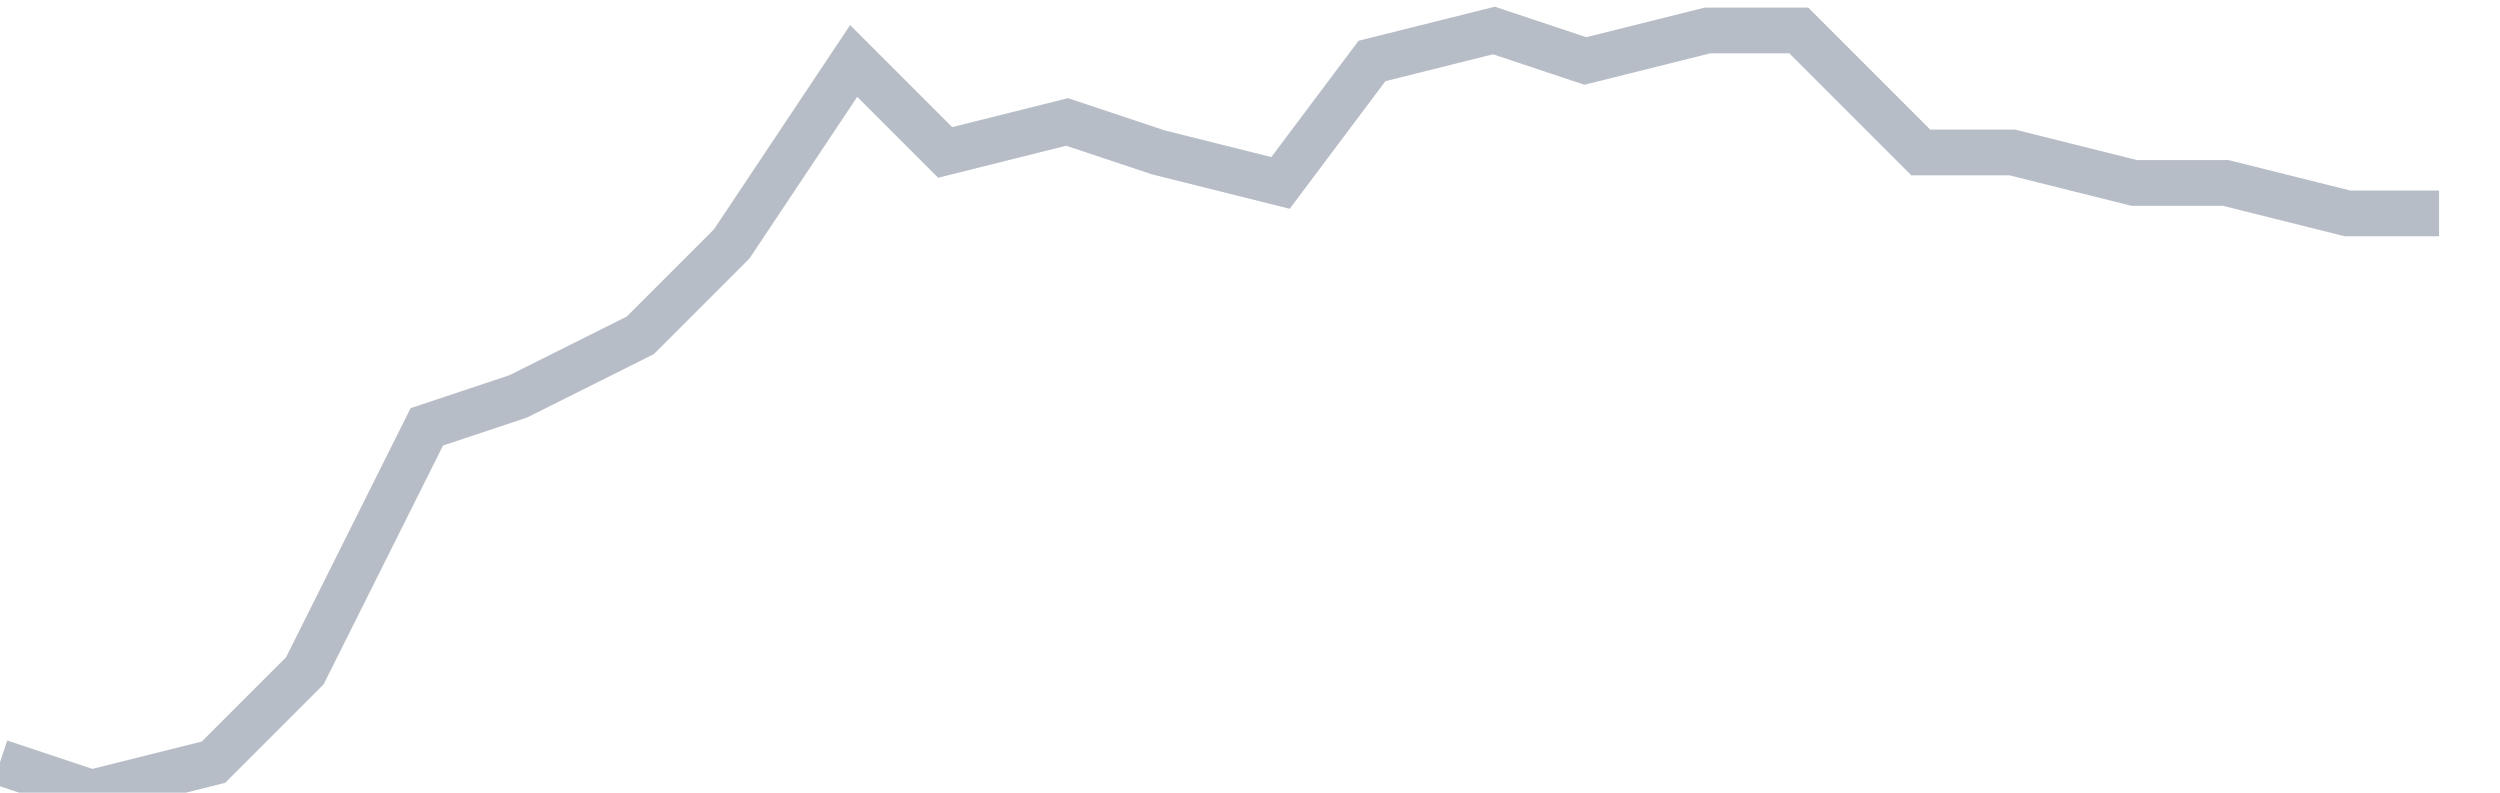 <svg width="82" height="26" fill="none" xmlns="http://www.w3.org/2000/svg"><path d="M0 25l3 1 4-1 3-3 4-8 3-1 4-2 3-3 4-6 3 3 4-1 3 1 4 1 3-4 4-1 3 1 4-1h3l4 4h3l4 1h3l4 1h3" stroke="#B7BDC6" stroke-width="1.5"/></svg>